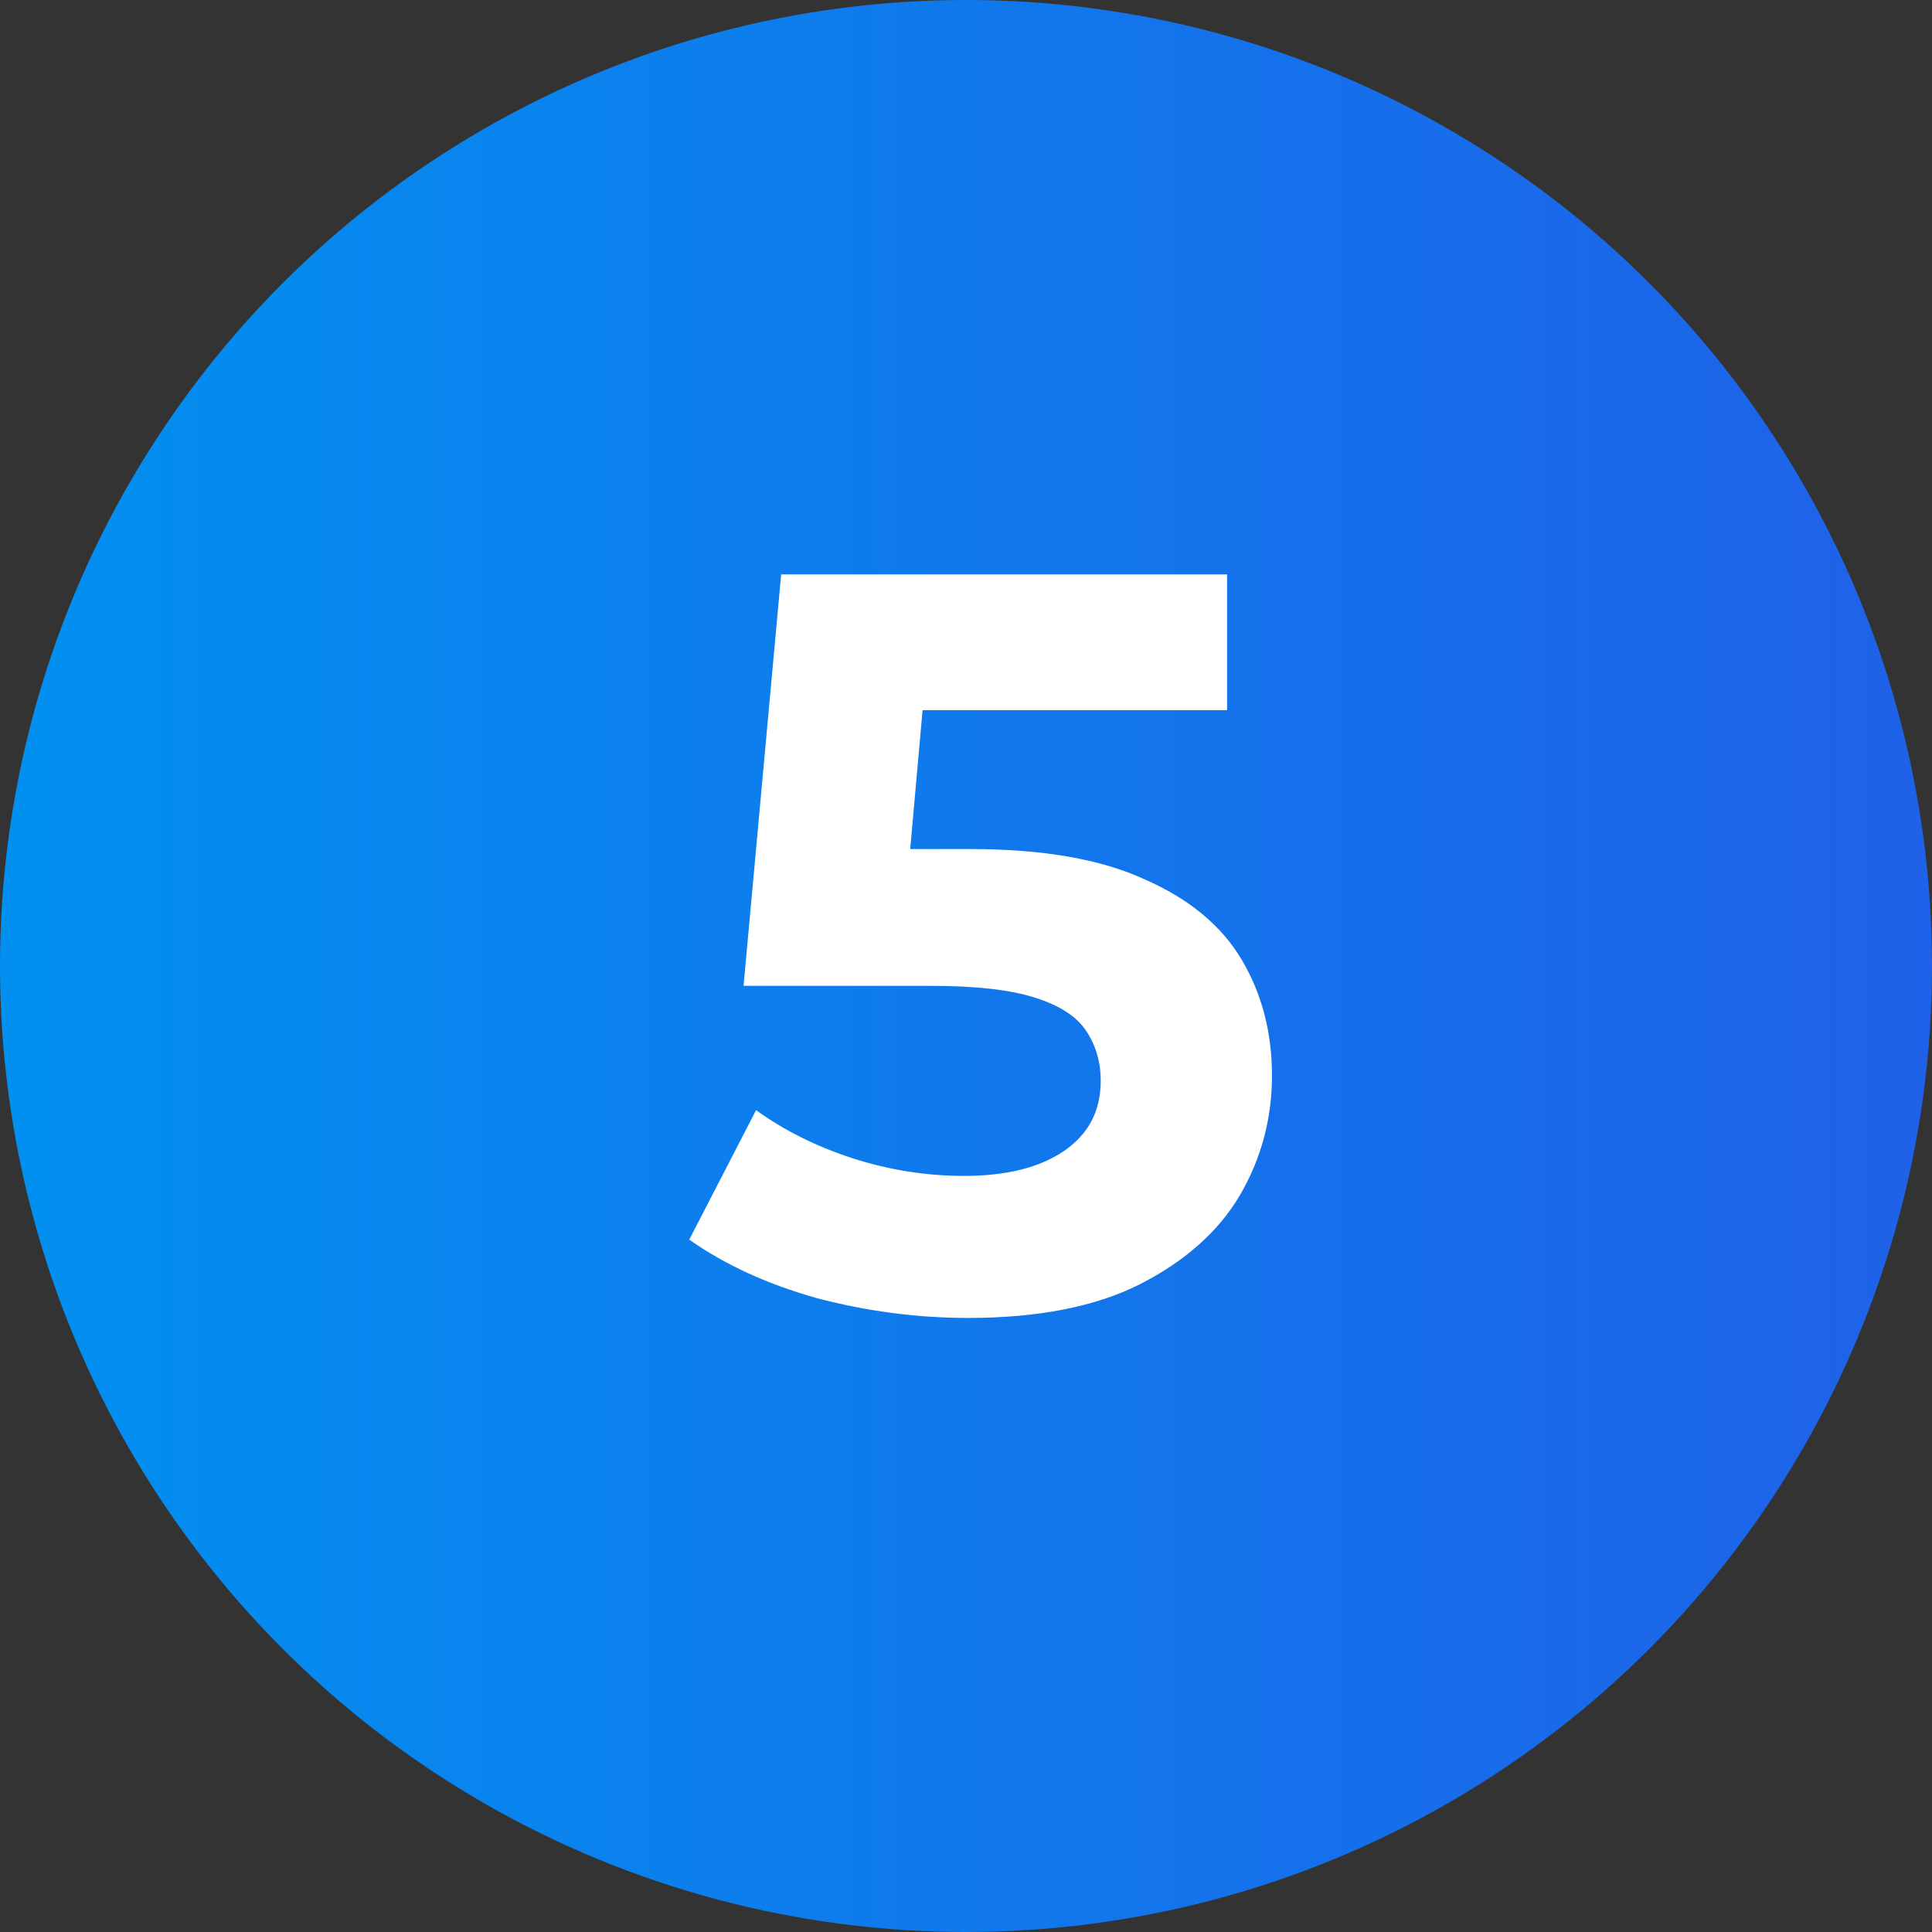 <?xml version="1.0" encoding="UTF-8"?> <svg xmlns="http://www.w3.org/2000/svg" width="37" height="37" viewBox="0 0 37 37" fill="none"><rect x="0" y="0" width="37" height="37" fill="#333333" stroke="none"/><circle cx="18.5" cy="18.5" r="18.5" fill="url(#paint0_linear_112_2647)"></circle><path d="M18.54 25.24C17.567 25.24 16.6 25.113 15.64 24.86C14.693 24.593 13.88 24.22 13.2 23.74L14.48 21.26C15.013 21.647 15.627 21.953 16.32 22.18C17.027 22.407 17.74 22.52 18.46 22.52C19.273 22.52 19.913 22.36 20.38 22.04C20.847 21.72 21.08 21.273 21.08 20.7C21.08 20.34 20.987 20.02 20.8 19.74C20.613 19.46 20.28 19.247 19.8 19.1C19.333 18.953 18.673 18.88 17.82 18.88H14.24L14.96 11H23.5V13.6H16.12L17.8 12.12L17.3 17.74L15.62 16.26H18.58C19.967 16.26 21.08 16.453 21.92 16.84C22.773 17.213 23.393 17.727 23.78 18.38C24.167 19.033 24.36 19.773 24.36 20.6C24.36 21.427 24.153 22.193 23.74 22.9C23.327 23.593 22.687 24.16 21.82 24.6C20.967 25.027 19.873 25.24 18.54 25.24Z" fill="white"></path><defs><linearGradient id="paint0_linear_112_2647" x1="37" y1="24.224" x2="0.266" y2="24.224" gradientUnits="userSpaceOnUse"><stop stop-color="#1F61E8"></stop><stop offset="1" stop-color="#0190F0"></stop></linearGradient></defs></svg> 